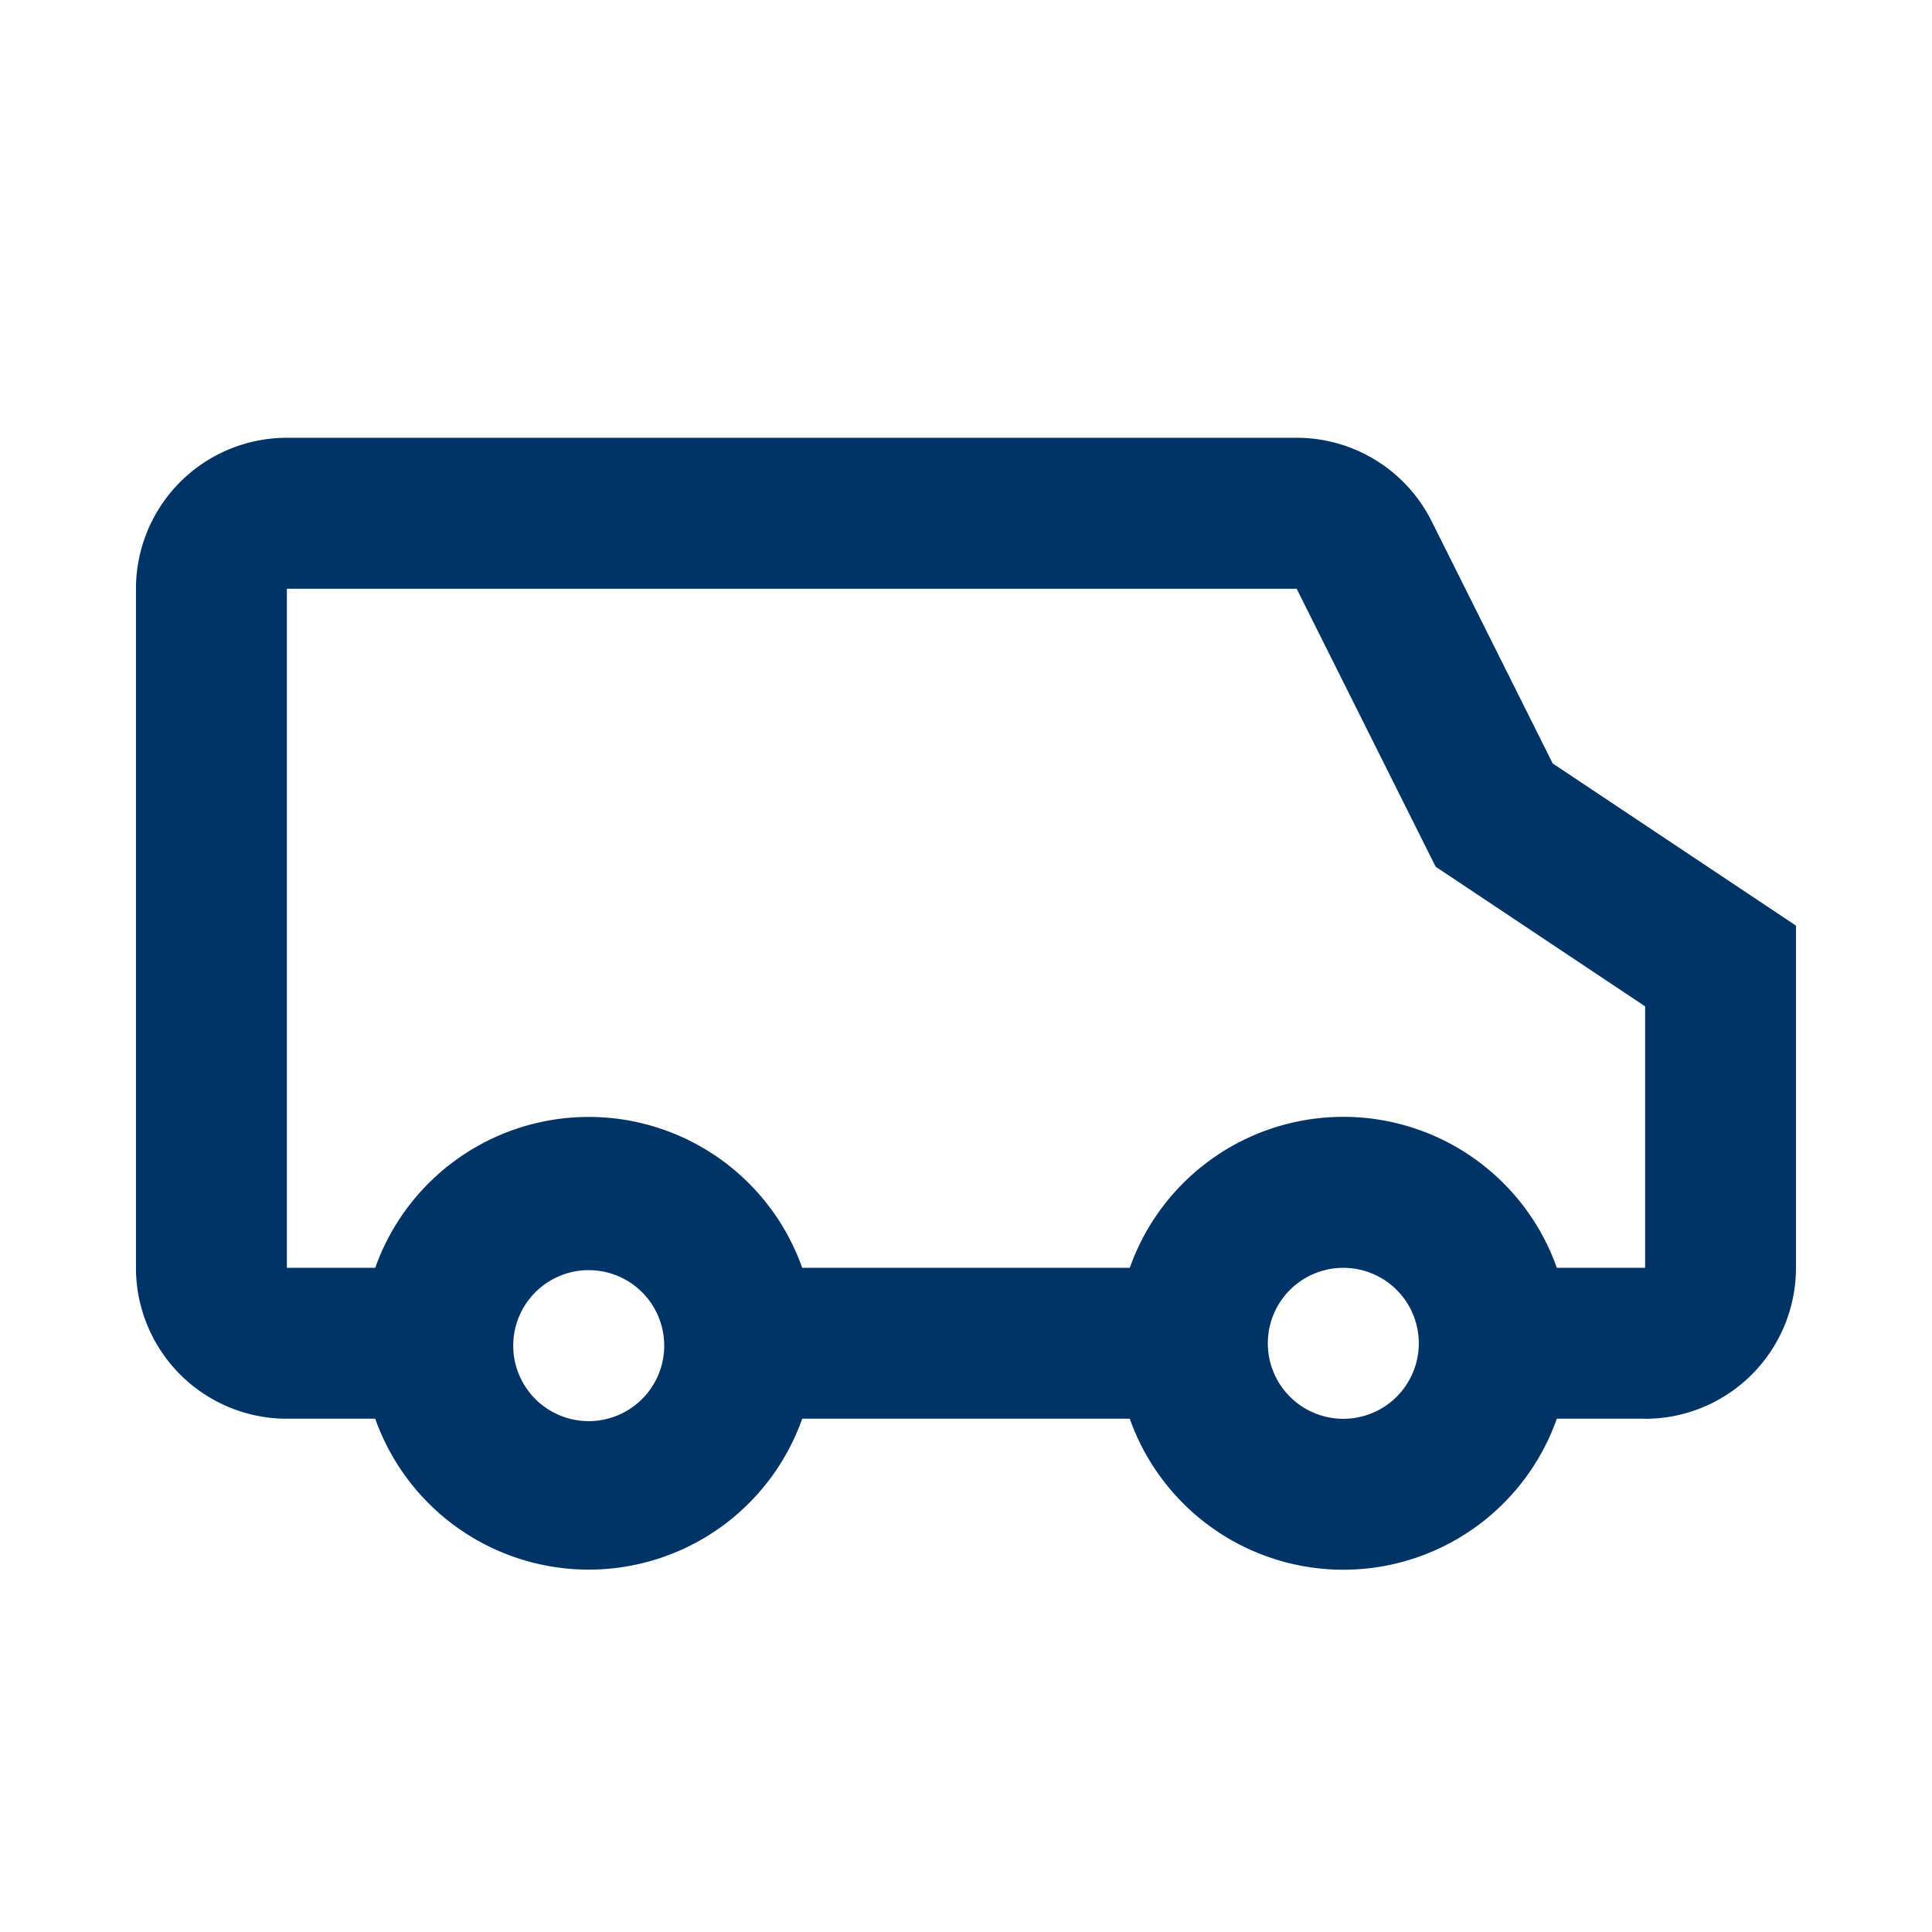 <svg width="27" height="27" viewBox="0 0 27 27" fill="none" xmlns="http://www.w3.org/2000/svg">
    <path fill-rule="evenodd" clip-rule="evenodd" d="m18.121 8.227 1.943 3.886 2.927 1.951v3.654h-1.234a3.165 3.165 0 0 0-5.968 0h-4.578a3.165 3.165 0 0 0-5.967 0H4.009v-9.49h14.112zm4.87 11.6h-1.234a3.165 3.165 0 0 1-5.968 0h-4.578a3.165 3.165 0 0 1-5.967 0H4.009A2.11 2.11 0 0 1 1.9 17.718v-9.49a2.11 2.11 0 0 1 2.11-2.11H18.12c.8 0 1.53.452 1.887 1.166l1.692 3.385 3.4 2.267v4.782a2.11 2.11 0 0 1-2.109 2.11zM9.282 18.773a1.055 1.055 0 1 1-2.109 0 1.055 1.055 0 0 1 2.109 0zm10.546 0a1.055 1.055 0 1 1-2.11 0 1.055 1.055 0 0 1 2.11 0z" fill="#036"/>
</svg>
